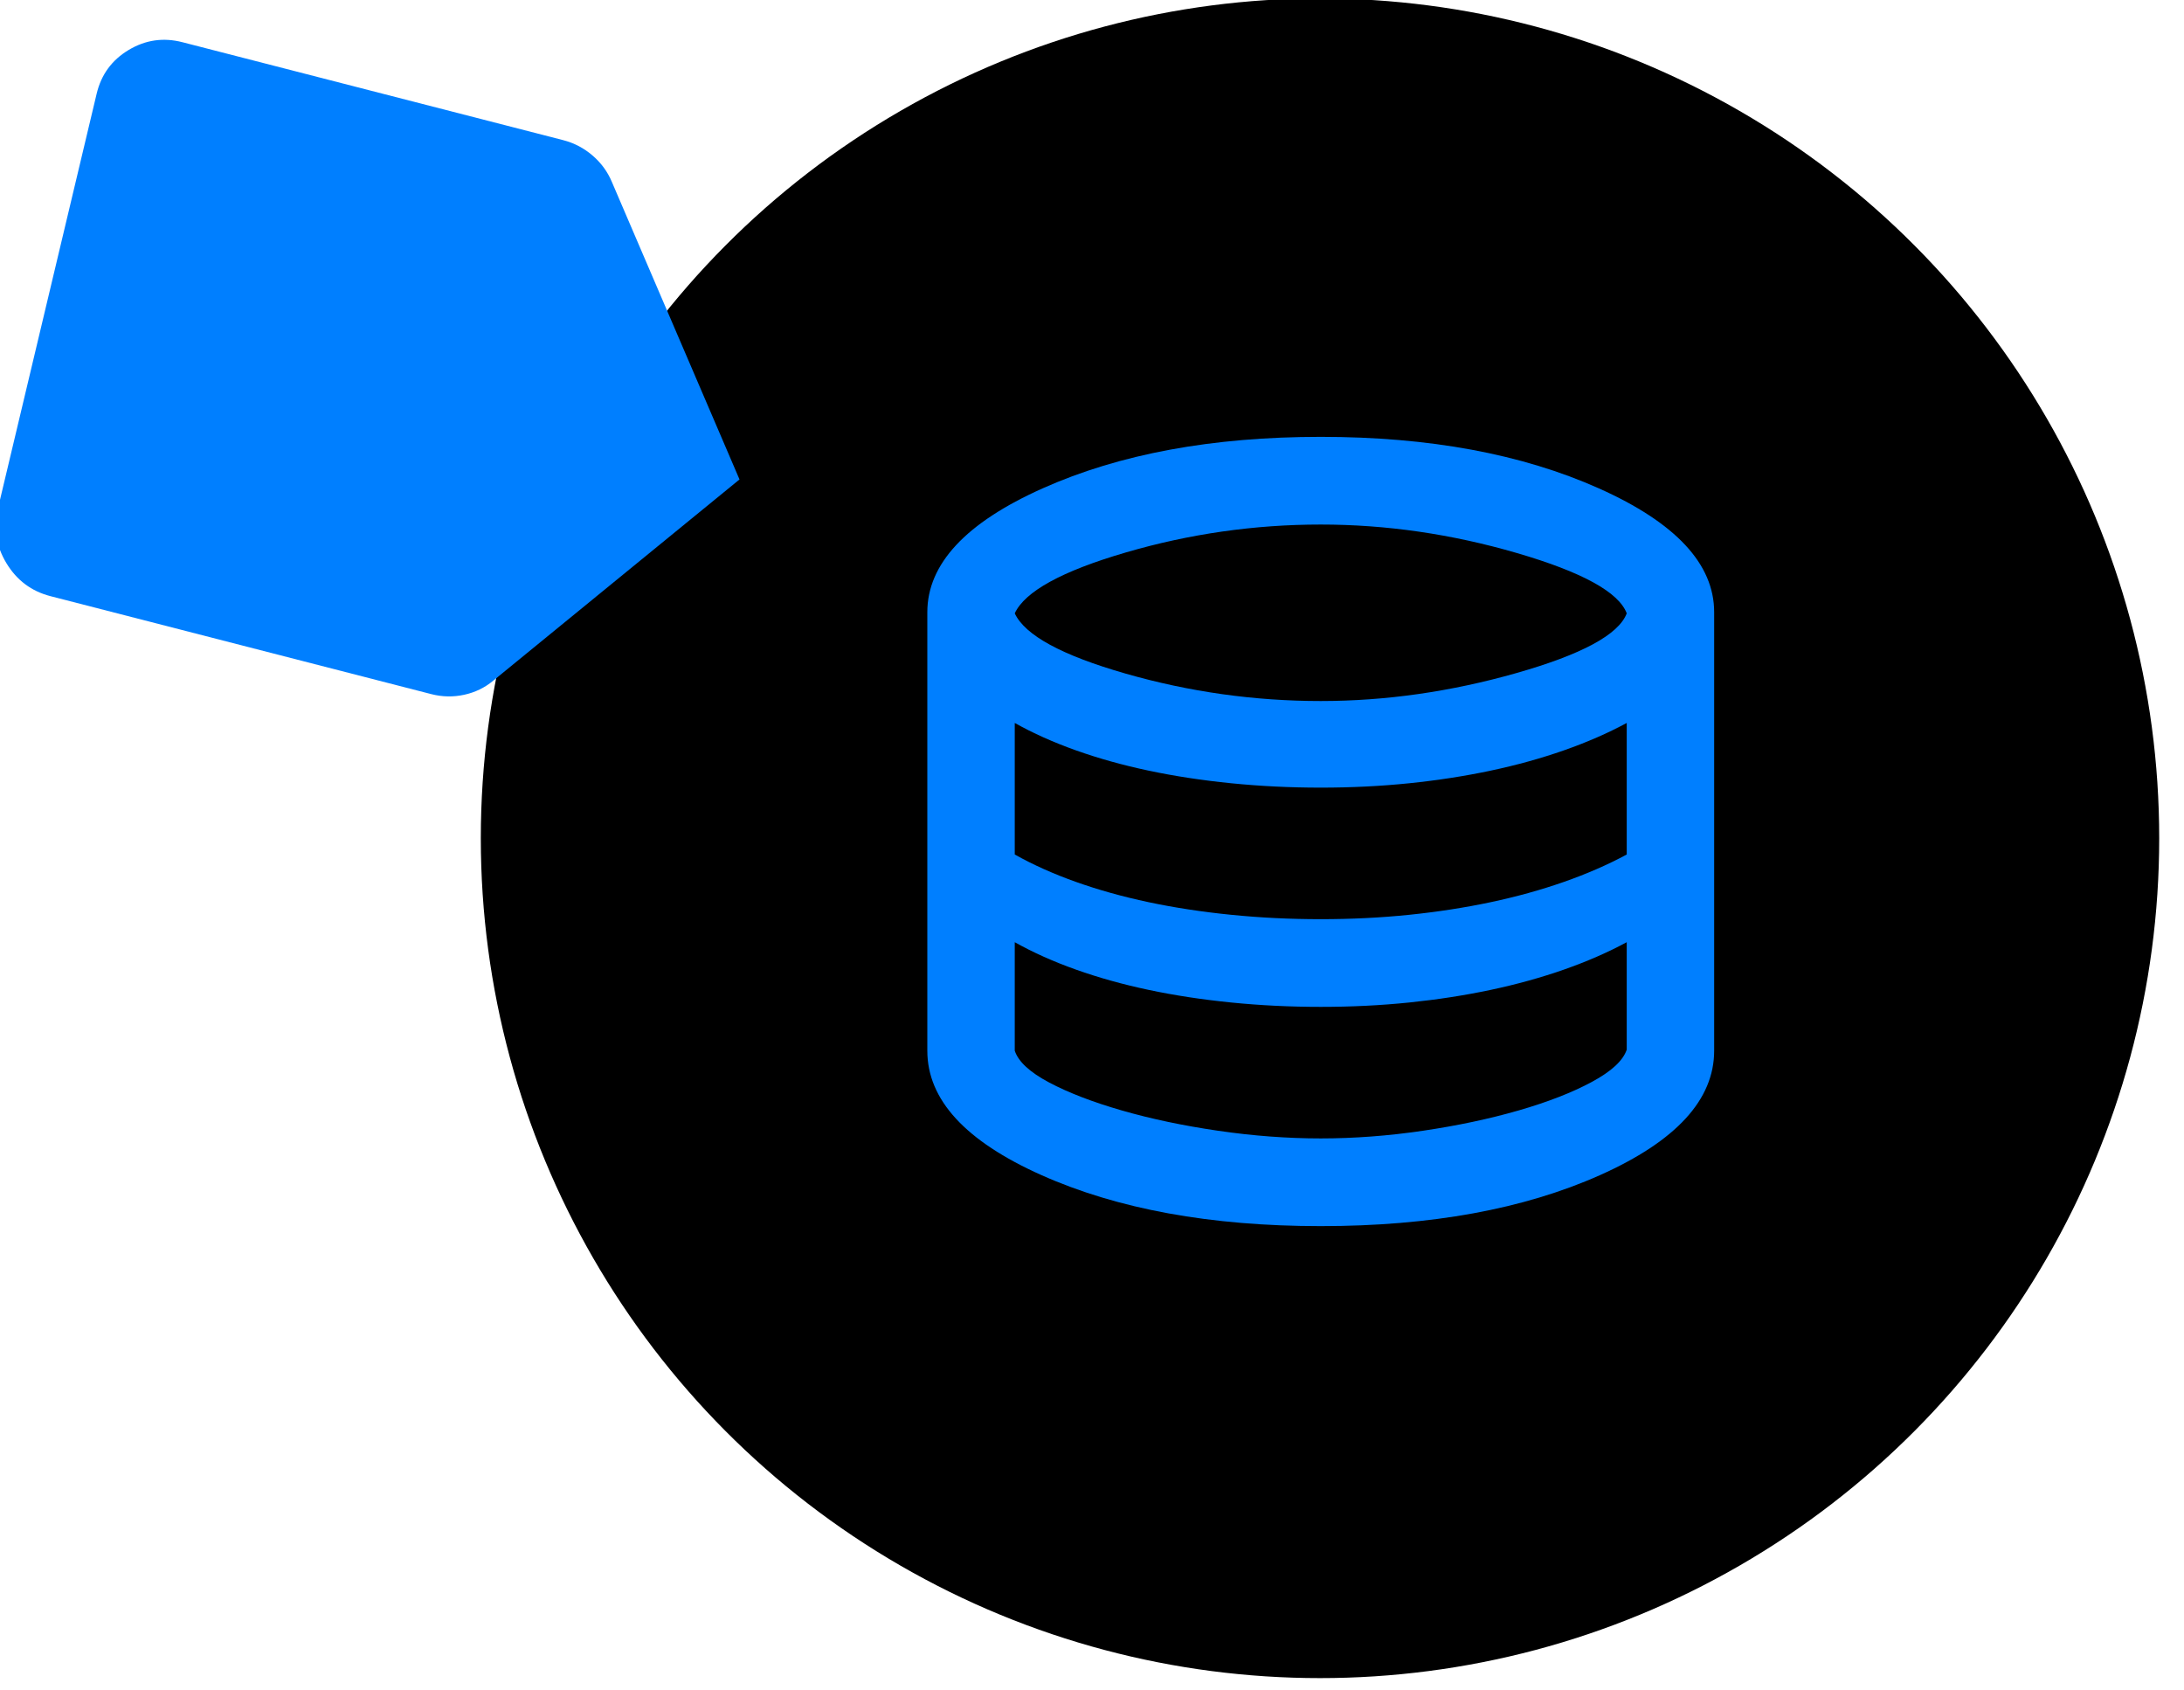 <?xml version="1.0" encoding="UTF-8" standalone="no"?>
<!DOCTYPE svg PUBLIC "-//W3C//DTD SVG 1.1//EN" "http://www.w3.org/Graphics/SVG/1.1/DTD/svg11.dtd">
<svg width="100%" height="100%" viewBox="0 0 106 82" version="1.1" xmlns="http://www.w3.org/2000/svg" xmlns:xlink="http://www.w3.org/1999/xlink" xml:space="preserve" xmlns:serif="http://www.serif.com/" style="fill-rule:evenodd;clip-rule:evenodd;stroke-linejoin:round;stroke-miterlimit:2;">
    <g transform="matrix(1,0,0,1,-4143.63,-2620.38)">
        <g transform="matrix(2,0,0,1.2,3539.64,2305.27)">
            <g id="p2-database-1" transform="matrix(0.442,0,0,0.591,-188.893,-751.406)">
                <g id="p2-db-1-shadow" transform="matrix(0.777,0,0,0.969,281.674,-1258.84)">
                    <circle cx="1160.11" cy="3128.92" r="59.299"/>
                </g>
                <g id="p2-database-1-icon" transform="matrix(0.06,0,0,0.075,1154.32,1808.62)">
                    <path d="M480,-120C379.333,-120 294.167,-135.5 224.5,-166.5C154.833,-197.5 120,-235.333 120,-280L120,-680C120,-724 155.167,-761.667 225.5,-793C295.833,-824.333 380.667,-840 480,-840C579.333,-840 664.167,-824.333 734.5,-793C804.833,-761.667 840,-724 840,-680L840,-280C840,-235.333 805.167,-197.5 735.5,-166.5C665.833,-135.5 580.667,-120 480,-120ZM480,-599C539.333,-599 599,-607.5 659,-624.5C719,-641.5 752.667,-659.667 760,-679C752.667,-698.333 719.167,-716.667 659.5,-734C599.833,-751.333 540,-760 480,-760C419.333,-760 359.833,-751.5 301.5,-734.5C243.167,-717.5 209.333,-699 200,-679C209.333,-659 243.167,-640.667 301.5,-624C359.833,-607.333 419.333,-599 480,-599ZM480,-400C508,-400 535,-401.333 561,-404C587,-406.667 611.833,-410.5 635.5,-415.5C659.167,-420.5 681.5,-426.667 702.5,-434C723.5,-441.333 742.667,-449.667 760,-459L760,-579C742.667,-569.667 723.5,-561.333 702.5,-554C681.5,-546.667 659.167,-540.5 635.5,-535.5C611.833,-530.5 587,-526.667 561,-524C535,-521.333 508,-520 480,-520C452,-520 424.667,-521.333 398,-524C371.333,-526.667 346.167,-530.5 322.5,-535.5C298.833,-540.5 276.667,-546.667 256,-554C235.333,-561.333 216.667,-569.667 200,-579L200,-459C216.667,-449.667 235.333,-441.333 256,-434C276.667,-426.667 298.833,-420.5 322.5,-415.5C346.167,-410.5 371.333,-406.667 398,-404C424.667,-401.333 452,-400 480,-400ZM480,-200C510.667,-200 541.833,-202.333 573.5,-207C605.167,-211.667 634.333,-217.833 661,-225.5C687.667,-233.167 710,-241.833 728,-251.5C746,-261.167 756.667,-271 760,-281L760,-379C742.667,-369.667 723.5,-361.333 702.5,-354C681.5,-346.667 659.167,-340.5 635.5,-335.5C611.833,-330.5 587,-326.667 561,-324C535,-321.333 508,-320 480,-320C452,-320 424.667,-321.333 398,-324C371.333,-326.667 346.167,-330.5 322.5,-335.5C298.833,-340.5 276.667,-346.667 256,-354C235.333,-361.333 216.667,-369.667 200,-379L200,-280C203.333,-270 213.833,-260.333 231.5,-251C249.167,-241.667 271.333,-233.167 298,-225.5C324.667,-217.833 354,-211.667 386,-207C418,-202.333 449.333,-200 480,-200Z" style="fill:rgb(0,127,255);fill-rule:nonzero;"/>
                </g>
            </g>
            <g id="p1-database-1-category" transform="matrix(0.021,0.009,-0.005,0.035,299.061,290.858)">
                <path d="M160,-160C138,-160 119.167,-167.833 103.5,-183.5C87.833,-199.167 80,-218 80,-240L80,-720C80,-742 87.833,-760.833 103.5,-776.5C119.167,-792.167 138,-800 160,-800L600,-800C612.667,-800 624.667,-797.167 636,-791.5C647.333,-785.833 656.667,-778 664,-768L880,-480L664,-192C656.667,-182 647.333,-174.167 636,-168.5C624.667,-162.833 612.667,-160 600,-160L160,-160Z" style="fill:rgb(0,127,255);fill-rule:nonzero;"/>
            </g>
        </g>
    </g>
</svg>

